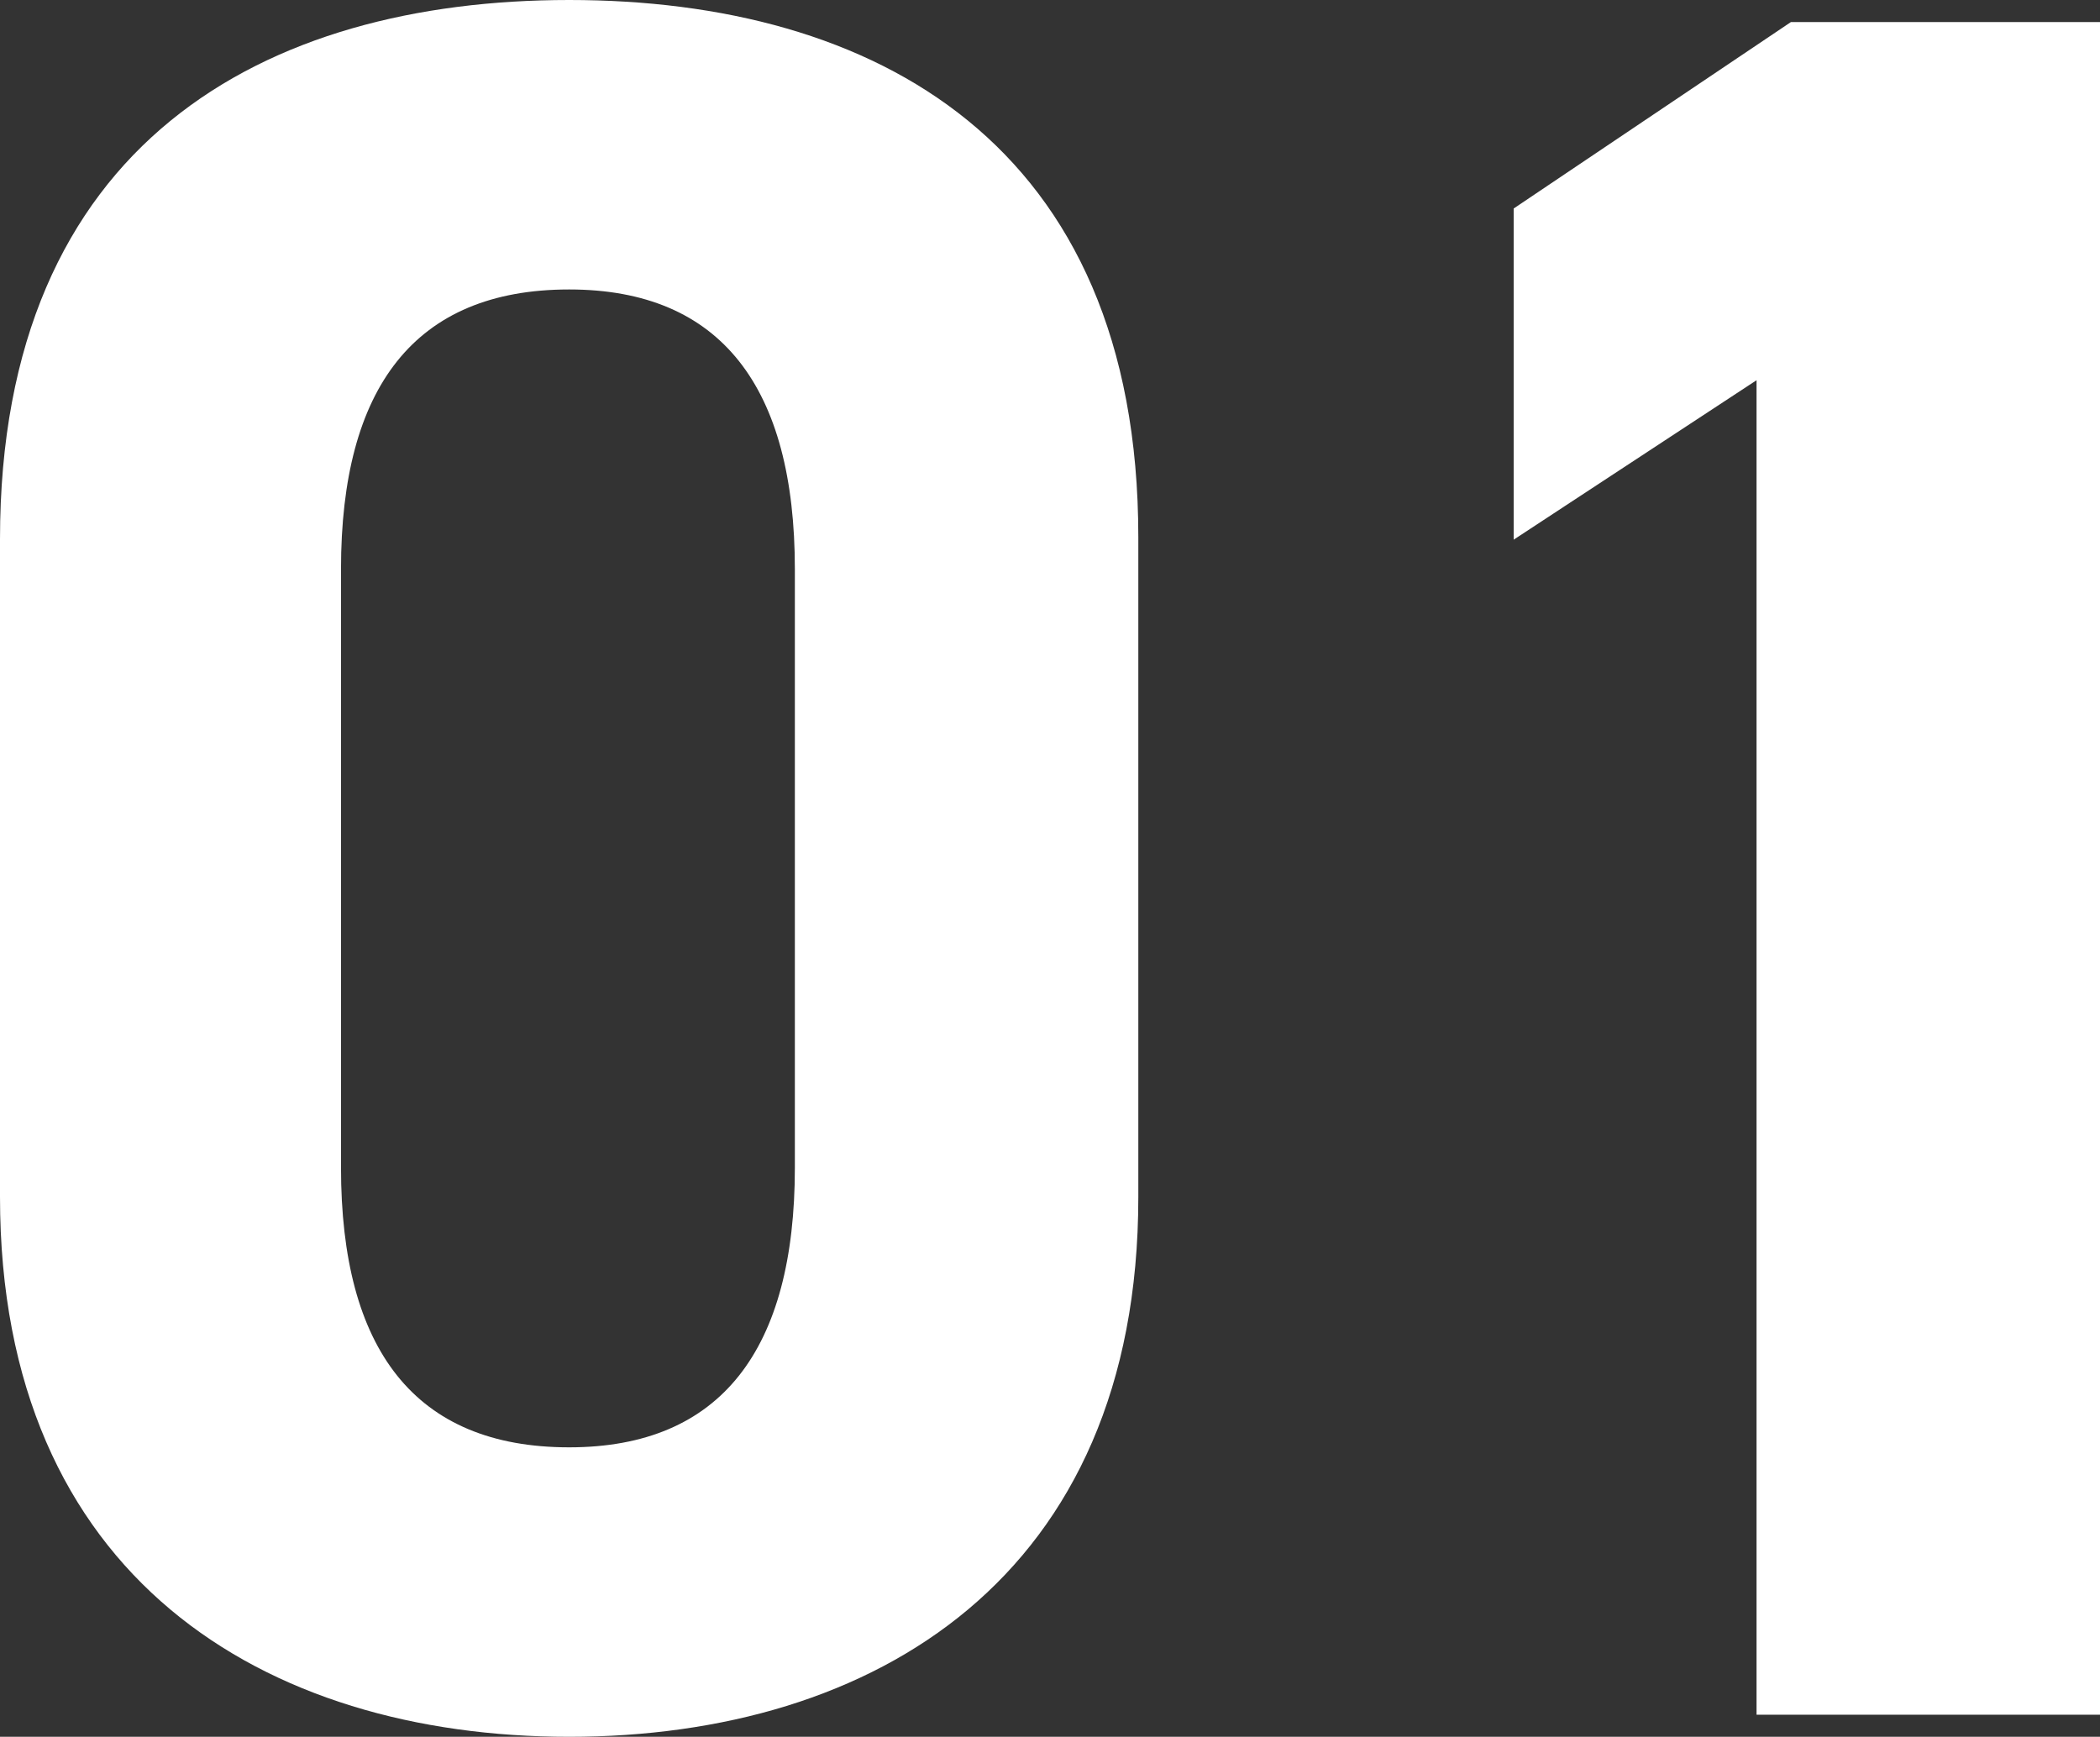 <svg xmlns="http://www.w3.org/2000/svg" width="20.544" height="16.992" viewBox="0 0 20.544 16.992">
  <rect x="0" y="0" width="20.544" height="16.992" fill="#333333" stroke="none"/>
  <path id="パス_691042" data-name="パス 691042" d="M12.048-11.52c0-3.864-2.592-5.256-5.568-5.256S.912-15.384.912-11.5v6.432C.912-1.344,3.5.216,6.48.216s5.568-1.56,5.568-5.28Zm-3.36.312v5.856c0,1.776-.72,2.736-2.208,2.736-1.512,0-2.232-.96-2.232-2.736v-5.856c0-1.776.72-2.736,2.232-2.736C7.968-13.944,8.688-12.984,8.688-11.208ZM21.456-16.56H18.432L15.72-14.736v3.24l2.376-1.56V0h3.36Z" transform="translate(-0.912 16.776)" fill="#fff"/>
</svg>
